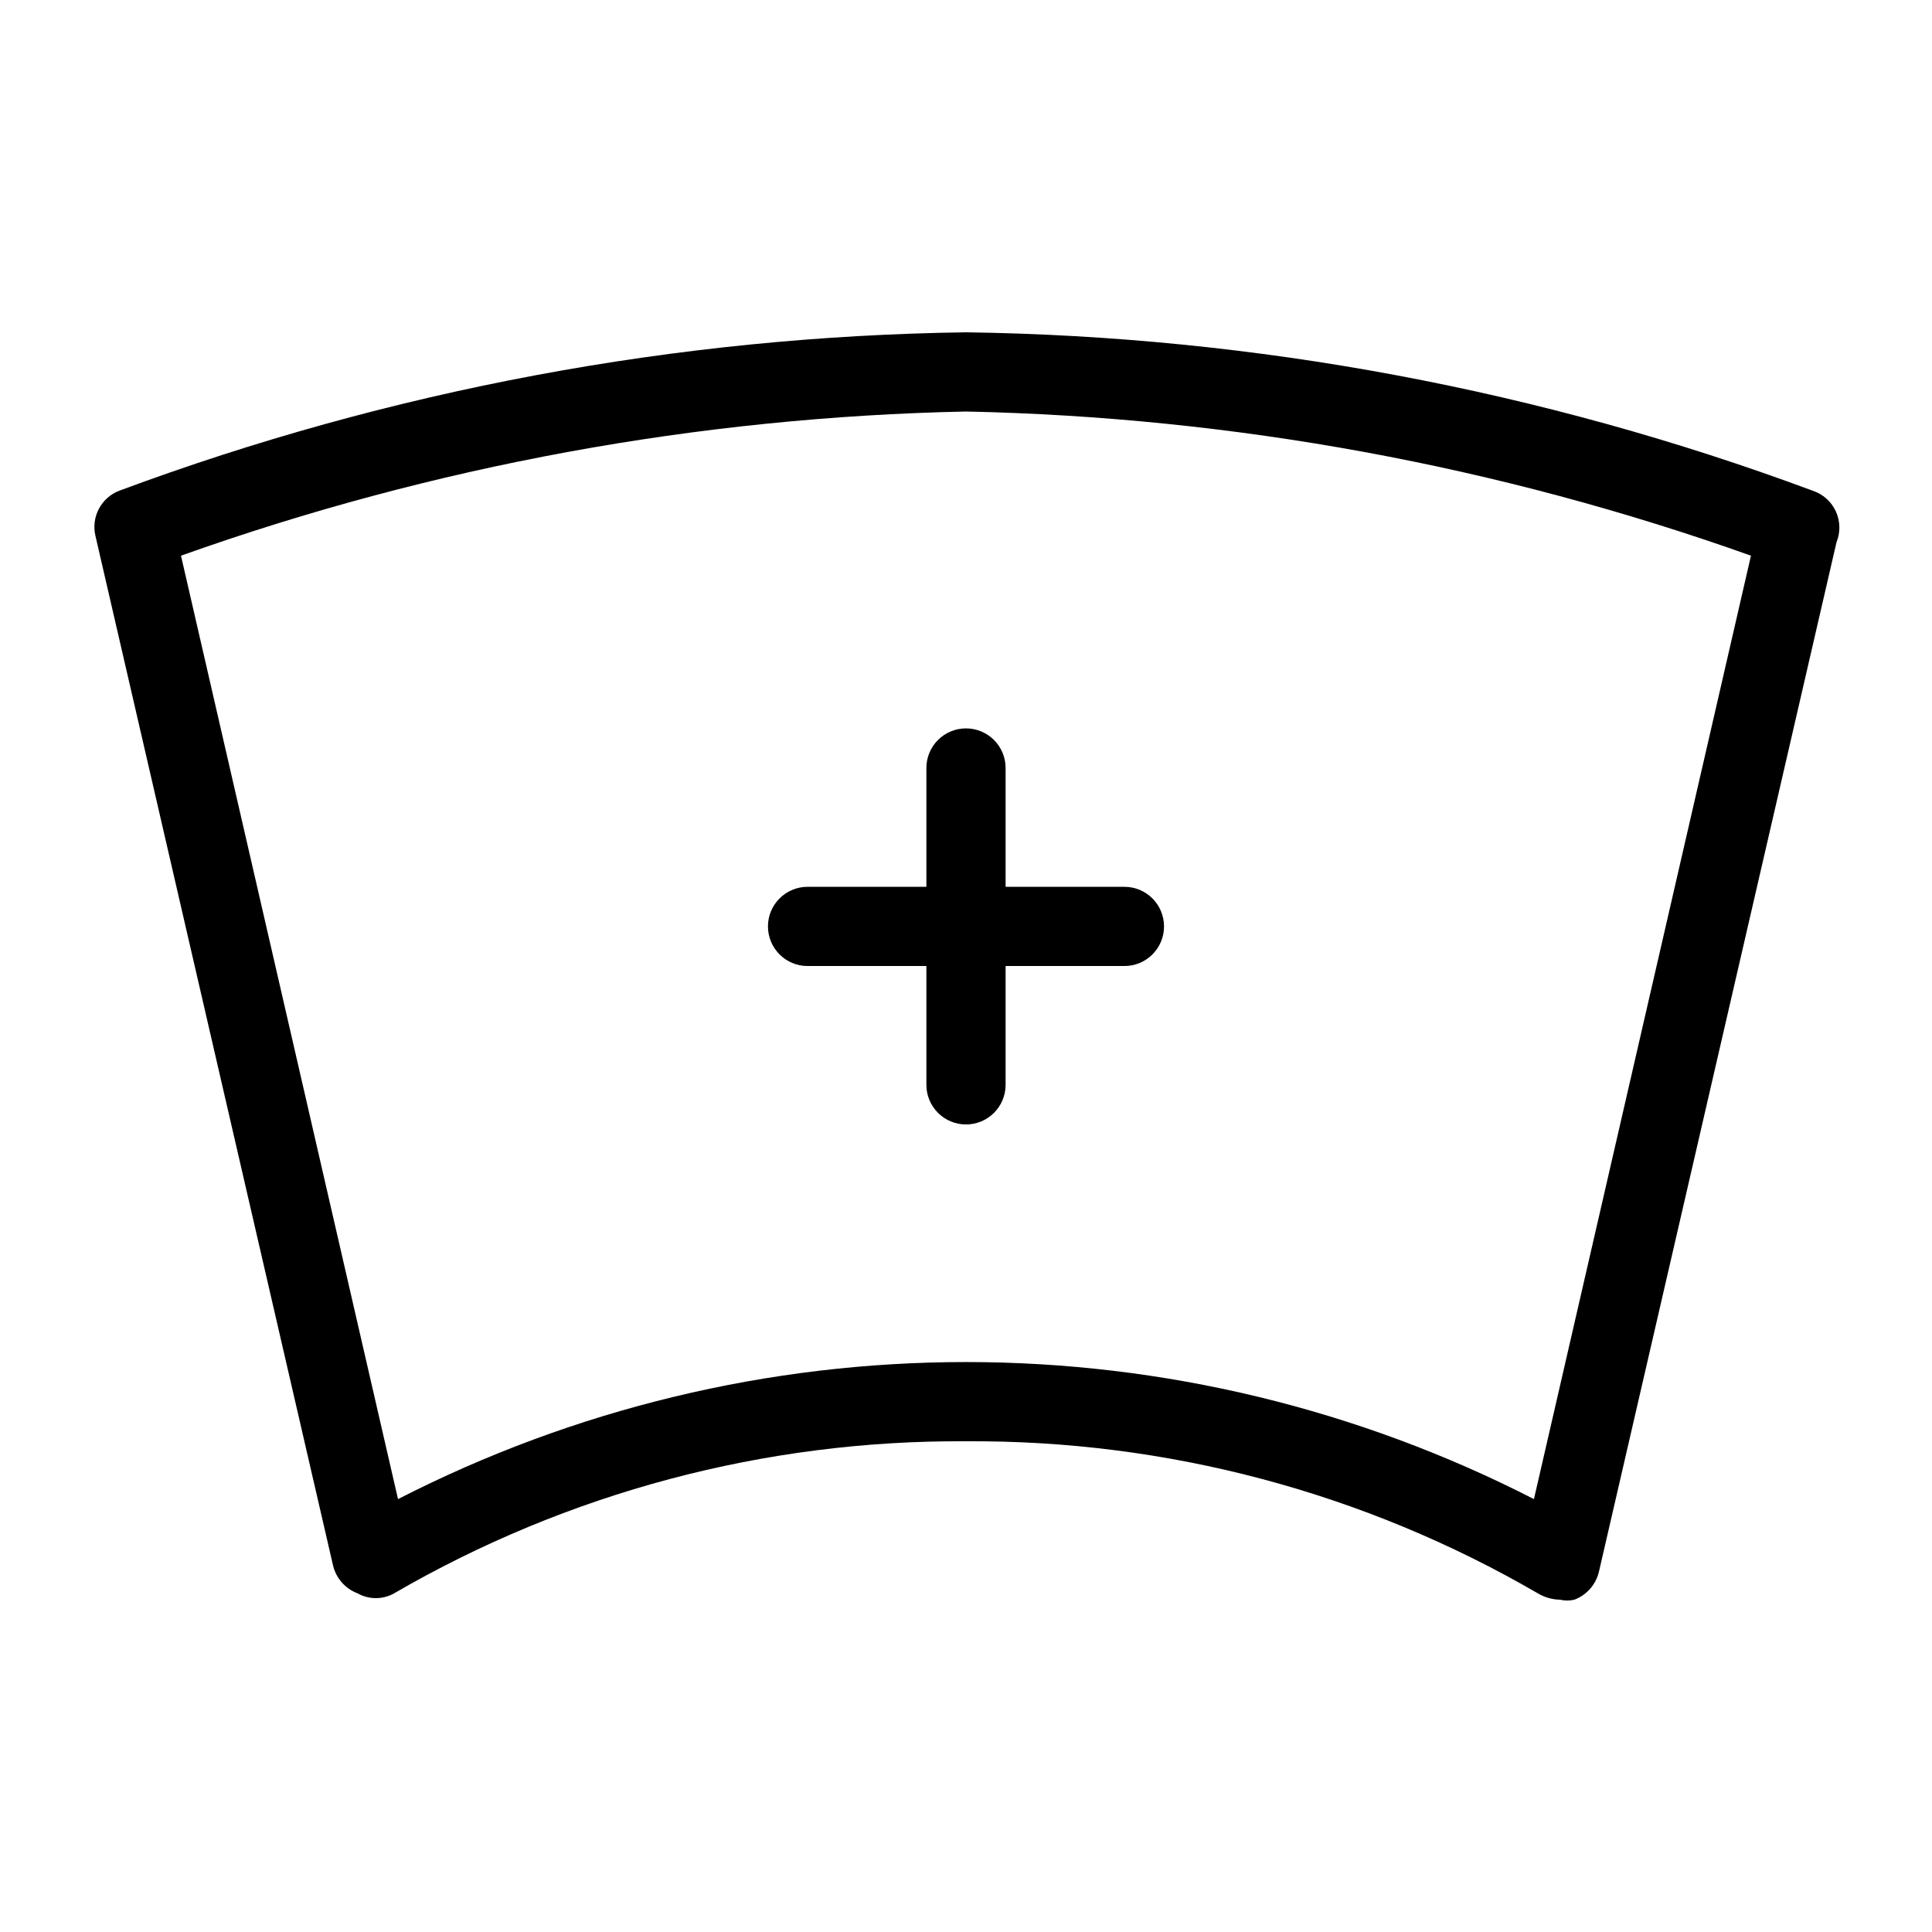 <?xml version="1.0" encoding="UTF-8"?>
<!-- The Best Svg Icon site in the world: iconSvg.co, Visit us! https://iconsvg.co -->
<svg fill="#000000" width="800px" height="800px" version="1.1" viewBox="144 144 512 512" xmlns="http://www.w3.org/2000/svg">
 <path d="m624.4 274.05c-71.852-26.723-147.75-40.922-224.4-41.984-76.652 1.062-152.55 15.262-224.41 41.984-4.793 1.855-7.484 6.965-6.297 11.965l62.977 272.9c0.82 3.375 3.254 6.125 6.508 7.344 2.996 1.684 6.656 1.684 9.656 0 46.012-26.73 98.348-40.648 151.56-40.305 53.211-0.344 105.55 13.574 151.56 40.305 1.781 1.062 3.805 1.641 5.875 1.68 1.242 0.297 2.539 0.297 3.781 0 3.25-1.219 5.688-3.973 6.508-7.348l62.977-272.9v0.004c1.07-2.637 1.004-5.606-0.188-8.191-1.195-2.586-3.406-4.559-6.113-5.453zm-73.891 267.23c-46.582-23.871-98.172-36.324-150.51-36.324-52.344 0-103.93 12.453-150.52 36.324l-57.516-250.02c66.84-23.82 137.09-36.719 208.03-38.203 70.945 1.484 141.19 14.383 208.03 38.203zm-150.51-204.25c2.781 0 5.453 1.105 7.422 3.074s3.074 4.637 3.074 7.422v31.488h31.488c5.797 0 10.496 4.699 10.496 10.496s-4.699 10.496-10.496 10.496h-31.488v31.488c0 5.797-4.699 10.496-10.496 10.496s-10.496-4.699-10.496-10.496v-31.488h-31.488c-5.797 0-10.496-4.699-10.496-10.496s4.699-10.496 10.496-10.496h31.488v-31.488c0-5.797 4.699-10.496 10.496-10.496z"/>
</svg>